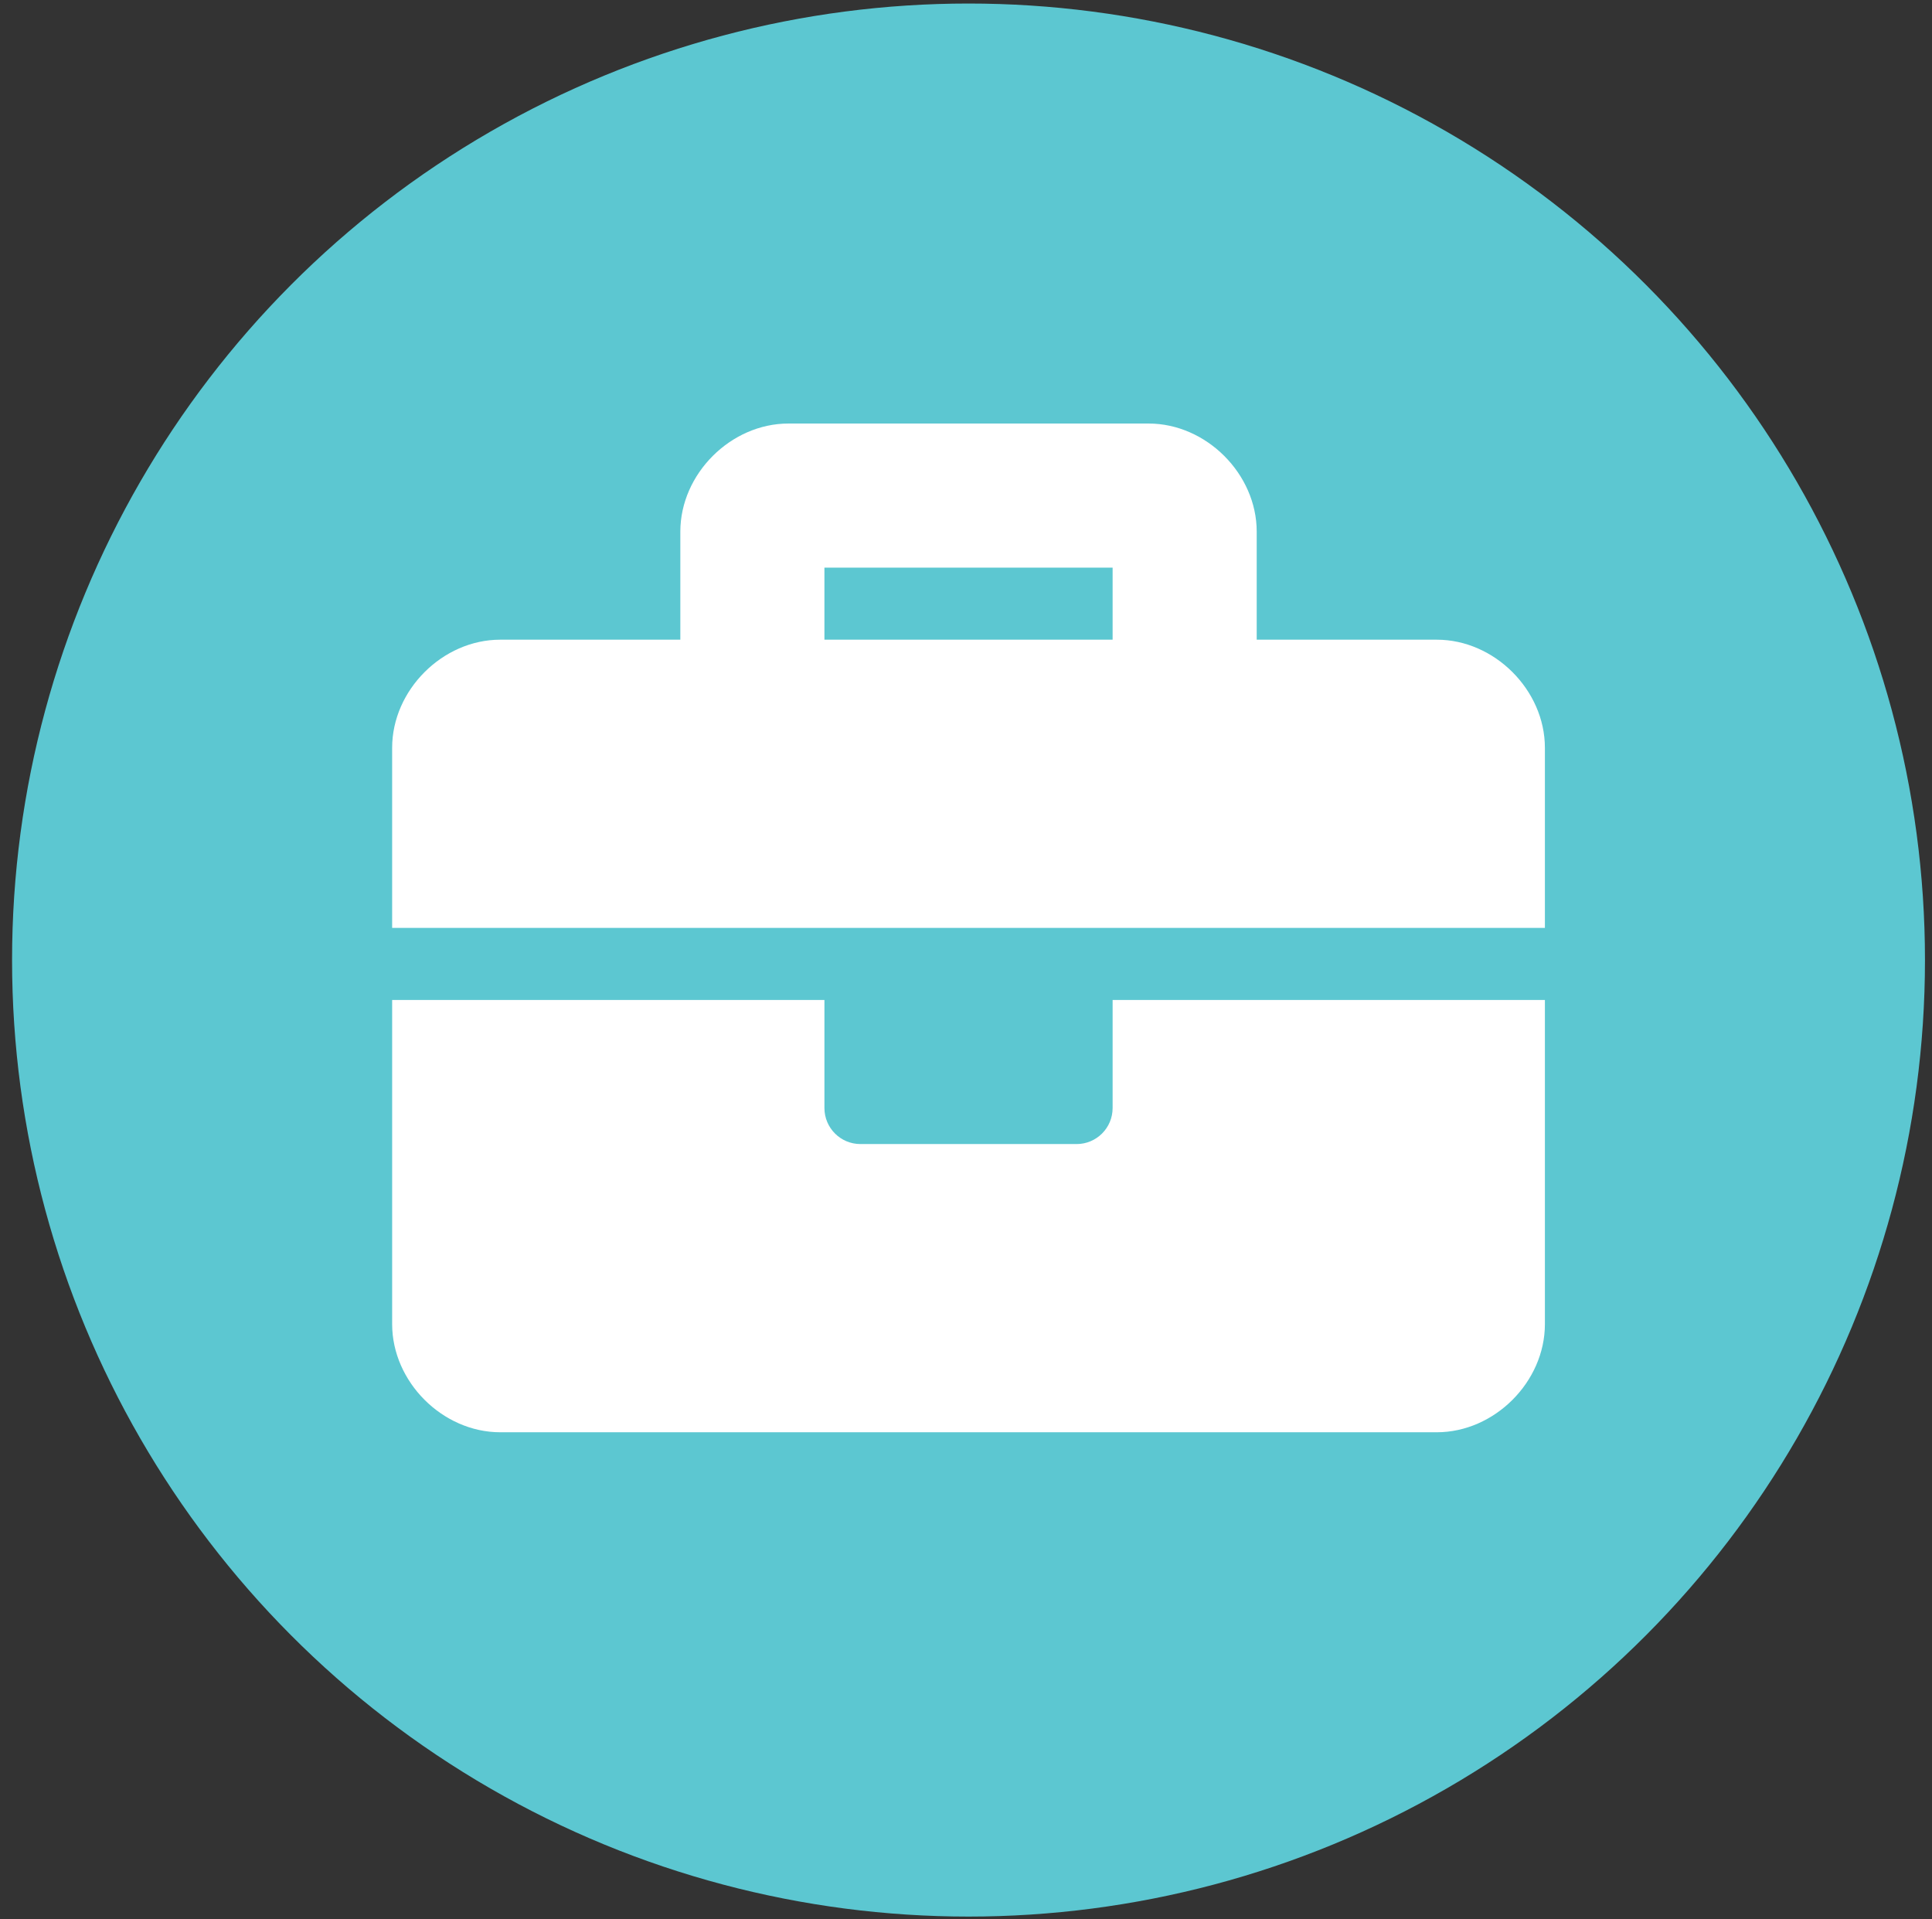 <?xml version="1.0" encoding="UTF-8" standalone="no"?><!DOCTYPE svg PUBLIC "-//W3C//DTD SVG 1.1//EN" "http://www.w3.org/Graphics/SVG/1.1/DTD/svg11.dtd"><svg width="100%" height="100%" viewBox="0 0 151 150" version="1.1" xmlns="http://www.w3.org/2000/svg" xmlns:xlink="http://www.w3.org/1999/xlink" xml:space="preserve" xmlns:serif="http://www.serif.com/" style="fill-rule:evenodd;clip-rule:evenodd;stroke-linejoin:round;stroke-miterlimit:2;"><rect x="0" y="0" width="151" height="150" fill="#333333" stroke="none"/><g><circle cx="75.697" cy="75.03" r="74.754" style="fill:#5cc7d1;"/><path d="M86.959,86.594c0,1.556 -1.26,2.816 -2.816,2.816l-16.893,0c-1.555,0 -2.815,-1.26 -2.815,-2.816l0,-8.446l-33.786,0l0,25.339c0,4.505 3.941,8.447 8.446,8.447l73.203,0c4.505,0 8.447,-3.942 8.447,-8.447l0,-25.339l-33.786,0l0,8.446Zm25.339,-36.601l-14.077,0l0,-8.447c0,-4.504 -3.942,-8.446 -8.447,-8.446l-28.155,0c-4.505,0 -8.446,3.942 -8.446,8.446l0,8.447l-14.078,0c-4.505,0 -8.446,3.942 -8.446,8.446l0,14.078l90.096,0l0,-14.078c0,-4.504 -3.942,-8.446 -8.447,-8.446Zm-25.339,0l-22.524,0l0,-5.631l22.524,0l0,5.631Z" style="fill:#fff;fill-rule:nonzero;"/></g></svg>